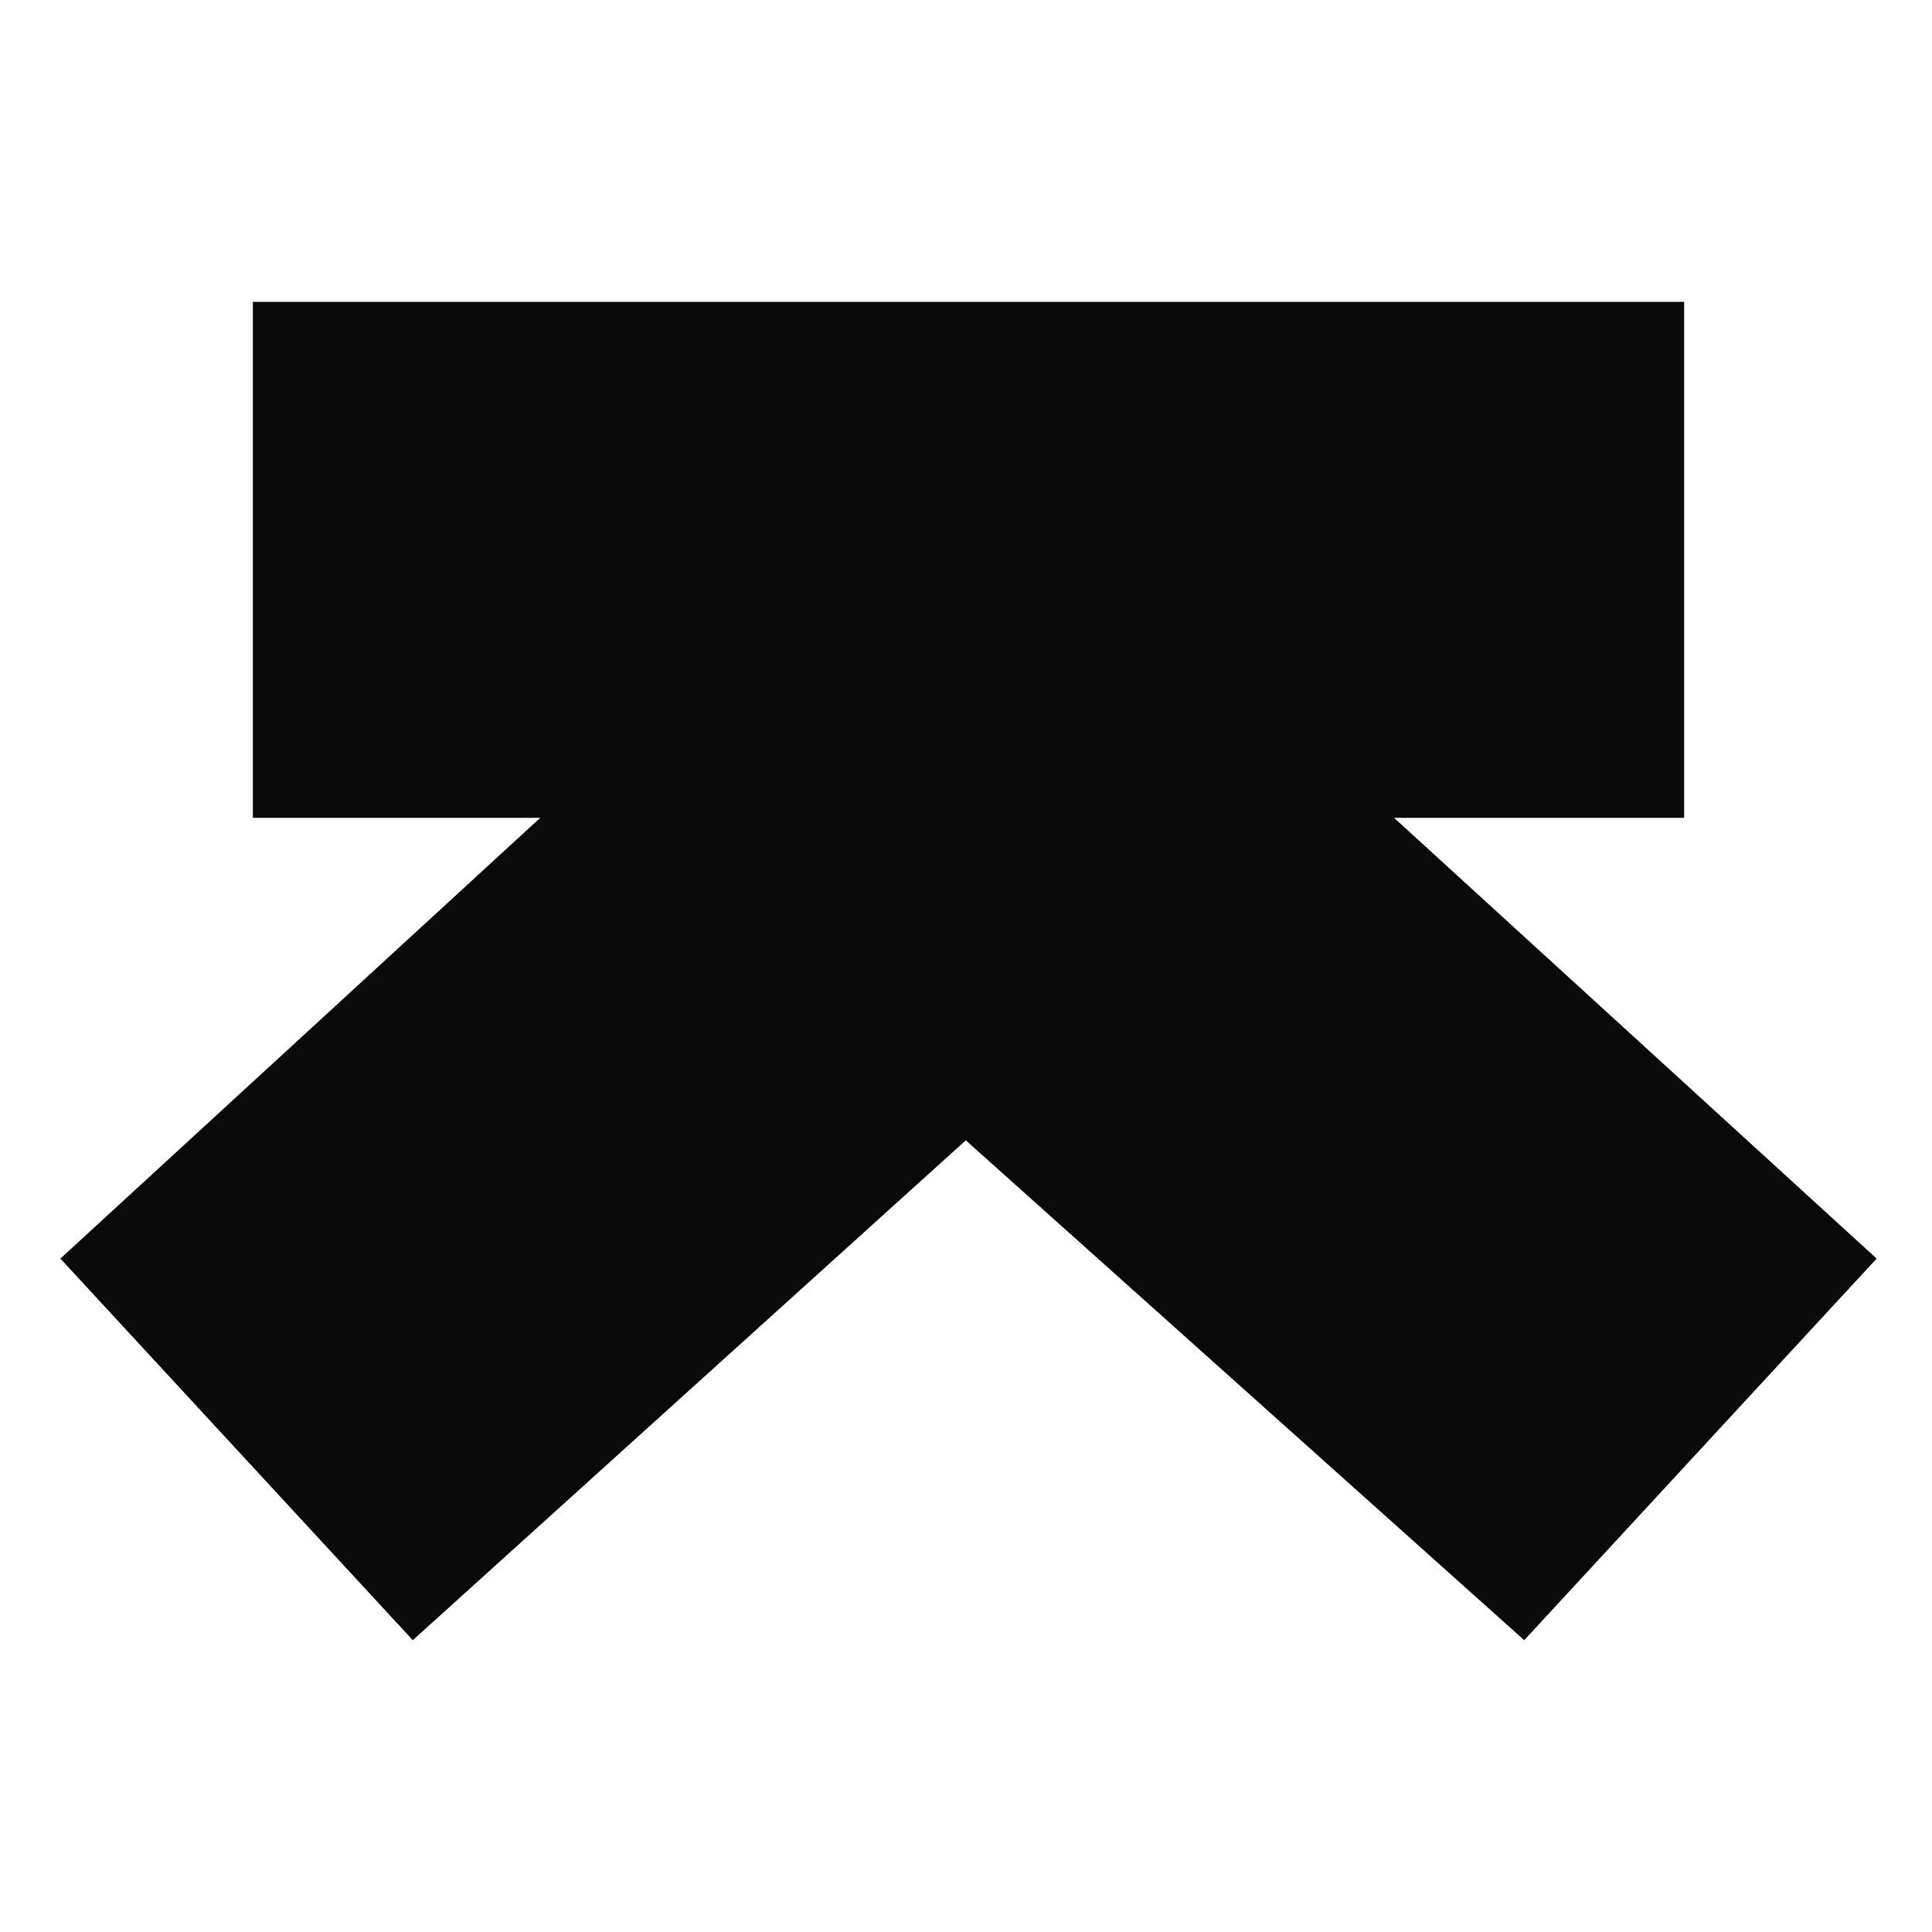 <svg width="192" height="192" viewBox="0 0 192 192" fill="none" xmlns="http://www.w3.org/2000/svg">
<g clip-path="url(#clip0_45_30)">
<path d="M167.372 30H25.128V81.277H53.684L6 125.077L41.022 163L95.979 113.326L151.476 163L186.498 125.077L138.544 81.277H167.37V30H167.372Z" fill="#0A0A0A"/>
</g>
<defs>
<clipPath id="clip0_45_30">
<rect width="180.5" height="133" fill="white" transform="translate(6 30)"/>
</clipPath>
</defs>
</svg>
